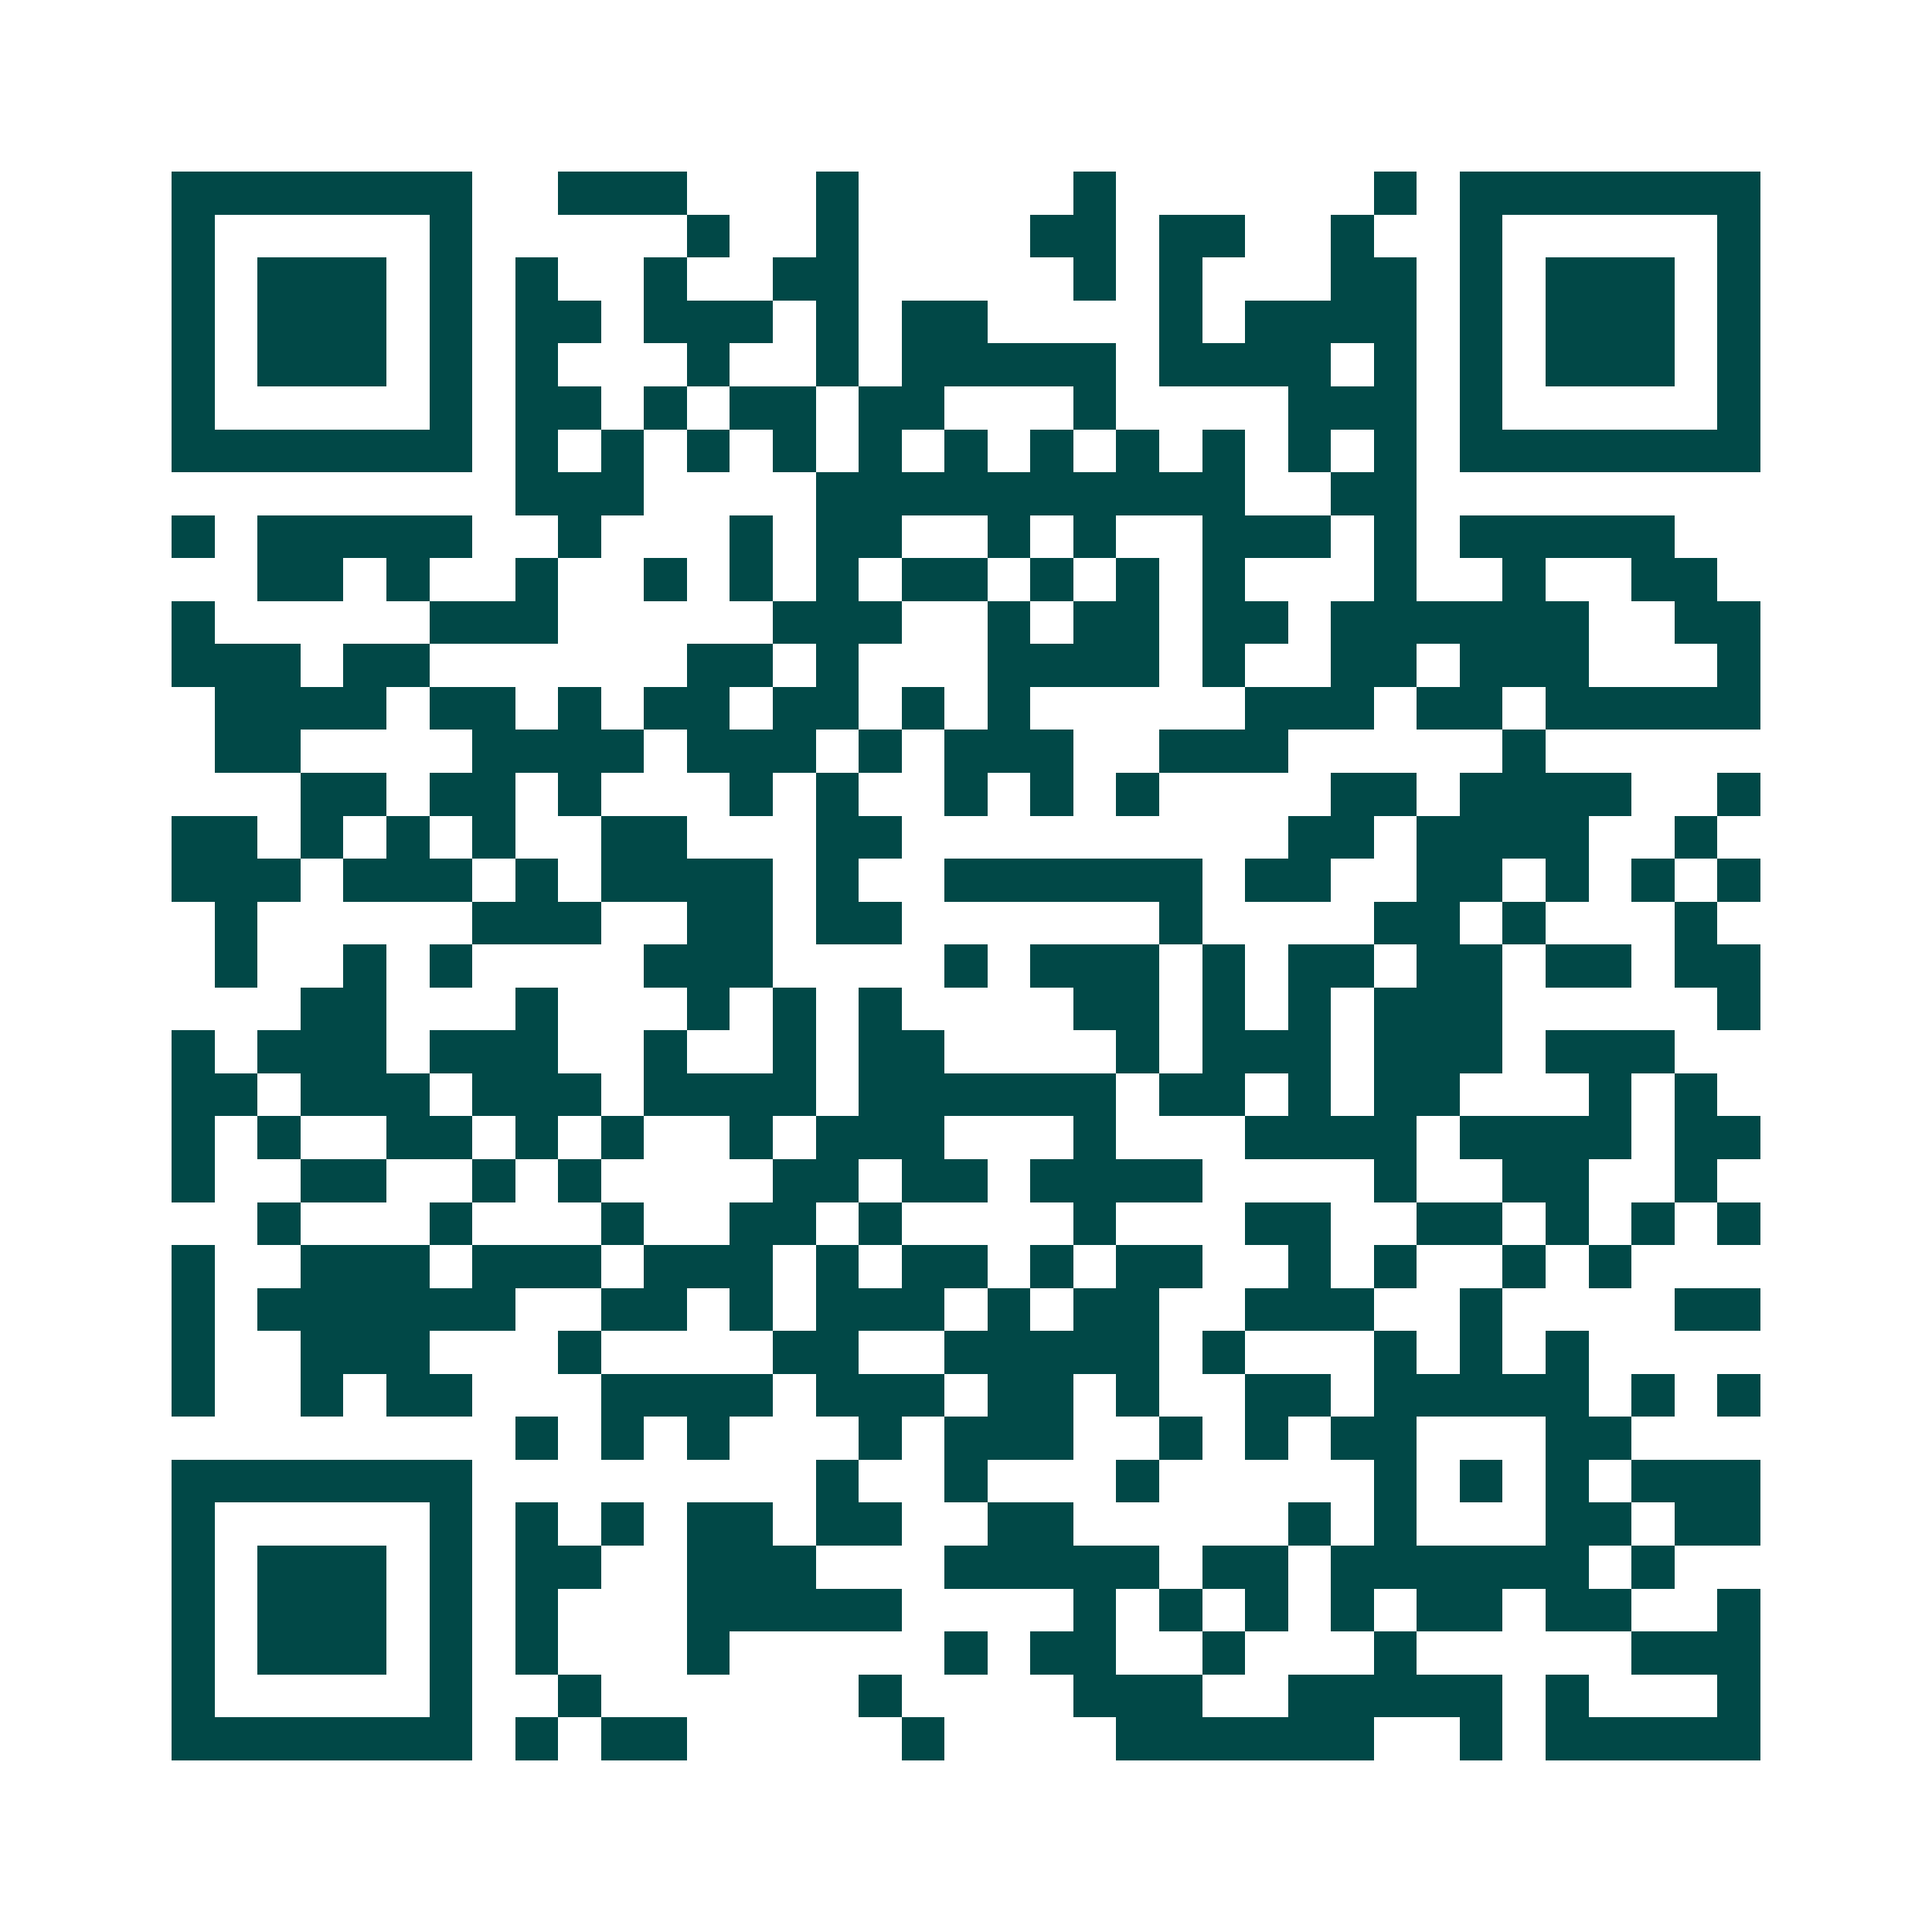 <svg xmlns="http://www.w3.org/2000/svg" width="200" height="200" viewBox="0 0 45 45" shape-rendering="crispEdges"><path fill="#ffffff" d="M0 0h45v45H0z"/><path stroke="#014847" d="M4 4.5h7m2 0h3m3 0h1m5 0h1m6 0h1m1 0h7M4 5.5h1m5 0h1m5 0h1m2 0h1m4 0h2m1 0h2m2 0h1m2 0h1m5 0h1M4 6.5h1m1 0h3m1 0h1m1 0h1m2 0h1m2 0h2m5 0h1m1 0h1m3 0h2m1 0h1m1 0h3m1 0h1M4 7.5h1m1 0h3m1 0h1m1 0h2m1 0h3m1 0h1m1 0h2m4 0h1m1 0h4m1 0h1m1 0h3m1 0h1M4 8.5h1m1 0h3m1 0h1m1 0h1m3 0h1m2 0h1m1 0h5m1 0h4m1 0h1m1 0h1m1 0h3m1 0h1M4 9.5h1m5 0h1m1 0h2m1 0h1m1 0h2m1 0h2m3 0h1m4 0h3m1 0h1m5 0h1M4 10.5h7m1 0h1m1 0h1m1 0h1m1 0h1m1 0h1m1 0h1m1 0h1m1 0h1m1 0h1m1 0h1m1 0h1m1 0h7M12 11.5h3m4 0h10m2 0h2M4 12.5h1m1 0h5m2 0h1m3 0h1m1 0h2m2 0h1m1 0h1m2 0h3m1 0h1m1 0h5M6 13.5h2m1 0h1m2 0h1m2 0h1m1 0h1m1 0h1m1 0h2m1 0h1m1 0h1m1 0h1m3 0h1m2 0h1m2 0h2M4 14.5h1m5 0h3m5 0h3m2 0h1m1 0h2m1 0h2m1 0h6m2 0h2M4 15.5h3m1 0h2m6 0h2m1 0h1m3 0h4m1 0h1m2 0h2m1 0h3m3 0h1M5 16.5h4m1 0h2m1 0h1m1 0h2m1 0h2m1 0h1m1 0h1m5 0h3m1 0h2m1 0h5M5 17.5h2m4 0h4m1 0h3m1 0h1m1 0h3m2 0h3m5 0h1M7 18.5h2m1 0h2m1 0h1m3 0h1m1 0h1m2 0h1m1 0h1m1 0h1m4 0h2m1 0h4m2 0h1M4 19.5h2m1 0h1m1 0h1m1 0h1m2 0h2m3 0h2m9 0h2m1 0h4m2 0h1M4 20.5h3m1 0h3m1 0h1m1 0h4m1 0h1m2 0h6m1 0h2m2 0h2m1 0h1m1 0h1m1 0h1M5 21.5h1m5 0h3m2 0h2m1 0h2m6 0h1m4 0h2m1 0h1m3 0h1M5 22.5h1m2 0h1m1 0h1m4 0h3m4 0h1m1 0h3m1 0h1m1 0h2m1 0h2m1 0h2m1 0h2M7 23.5h2m3 0h1m3 0h1m1 0h1m1 0h1m4 0h2m1 0h1m1 0h1m1 0h3m5 0h1M4 24.5h1m1 0h3m1 0h3m2 0h1m2 0h1m1 0h2m4 0h1m1 0h3m1 0h3m1 0h3M4 25.5h2m1 0h3m1 0h3m1 0h4m1 0h6m1 0h2m1 0h1m1 0h2m3 0h1m1 0h1M4 26.5h1m1 0h1m2 0h2m1 0h1m1 0h1m2 0h1m1 0h3m3 0h1m3 0h4m1 0h4m1 0h2M4 27.5h1m2 0h2m2 0h1m1 0h1m4 0h2m1 0h2m1 0h4m4 0h1m2 0h2m2 0h1M6 28.5h1m3 0h1m3 0h1m2 0h2m1 0h1m4 0h1m3 0h2m2 0h2m1 0h1m1 0h1m1 0h1M4 29.5h1m2 0h3m1 0h3m1 0h3m1 0h1m1 0h2m1 0h1m1 0h2m2 0h1m1 0h1m2 0h1m1 0h1M4 30.5h1m1 0h6m2 0h2m1 0h1m1 0h3m1 0h1m1 0h2m2 0h3m2 0h1m4 0h2M4 31.5h1m2 0h3m3 0h1m4 0h2m2 0h5m1 0h1m3 0h1m1 0h1m1 0h1M4 32.5h1m2 0h1m1 0h2m3 0h4m1 0h3m1 0h2m1 0h1m2 0h2m1 0h5m1 0h1m1 0h1M12 33.5h1m1 0h1m1 0h1m3 0h1m1 0h3m2 0h1m1 0h1m1 0h2m3 0h2M4 34.5h7m8 0h1m2 0h1m3 0h1m5 0h1m1 0h1m1 0h1m1 0h3M4 35.5h1m5 0h1m1 0h1m1 0h1m1 0h2m1 0h2m2 0h2m5 0h1m1 0h1m3 0h2m1 0h2M4 36.5h1m1 0h3m1 0h1m1 0h2m2 0h3m3 0h5m1 0h2m1 0h6m1 0h1M4 37.5h1m1 0h3m1 0h1m1 0h1m3 0h5m4 0h1m1 0h1m1 0h1m1 0h1m1 0h2m1 0h2m2 0h1M4 38.5h1m1 0h3m1 0h1m1 0h1m3 0h1m5 0h1m1 0h2m2 0h1m3 0h1m5 0h3M4 39.5h1m5 0h1m2 0h1m6 0h1m4 0h3m2 0h5m1 0h1m3 0h1M4 40.5h7m1 0h1m1 0h2m5 0h1m4 0h6m2 0h1m1 0h5"/></svg>
